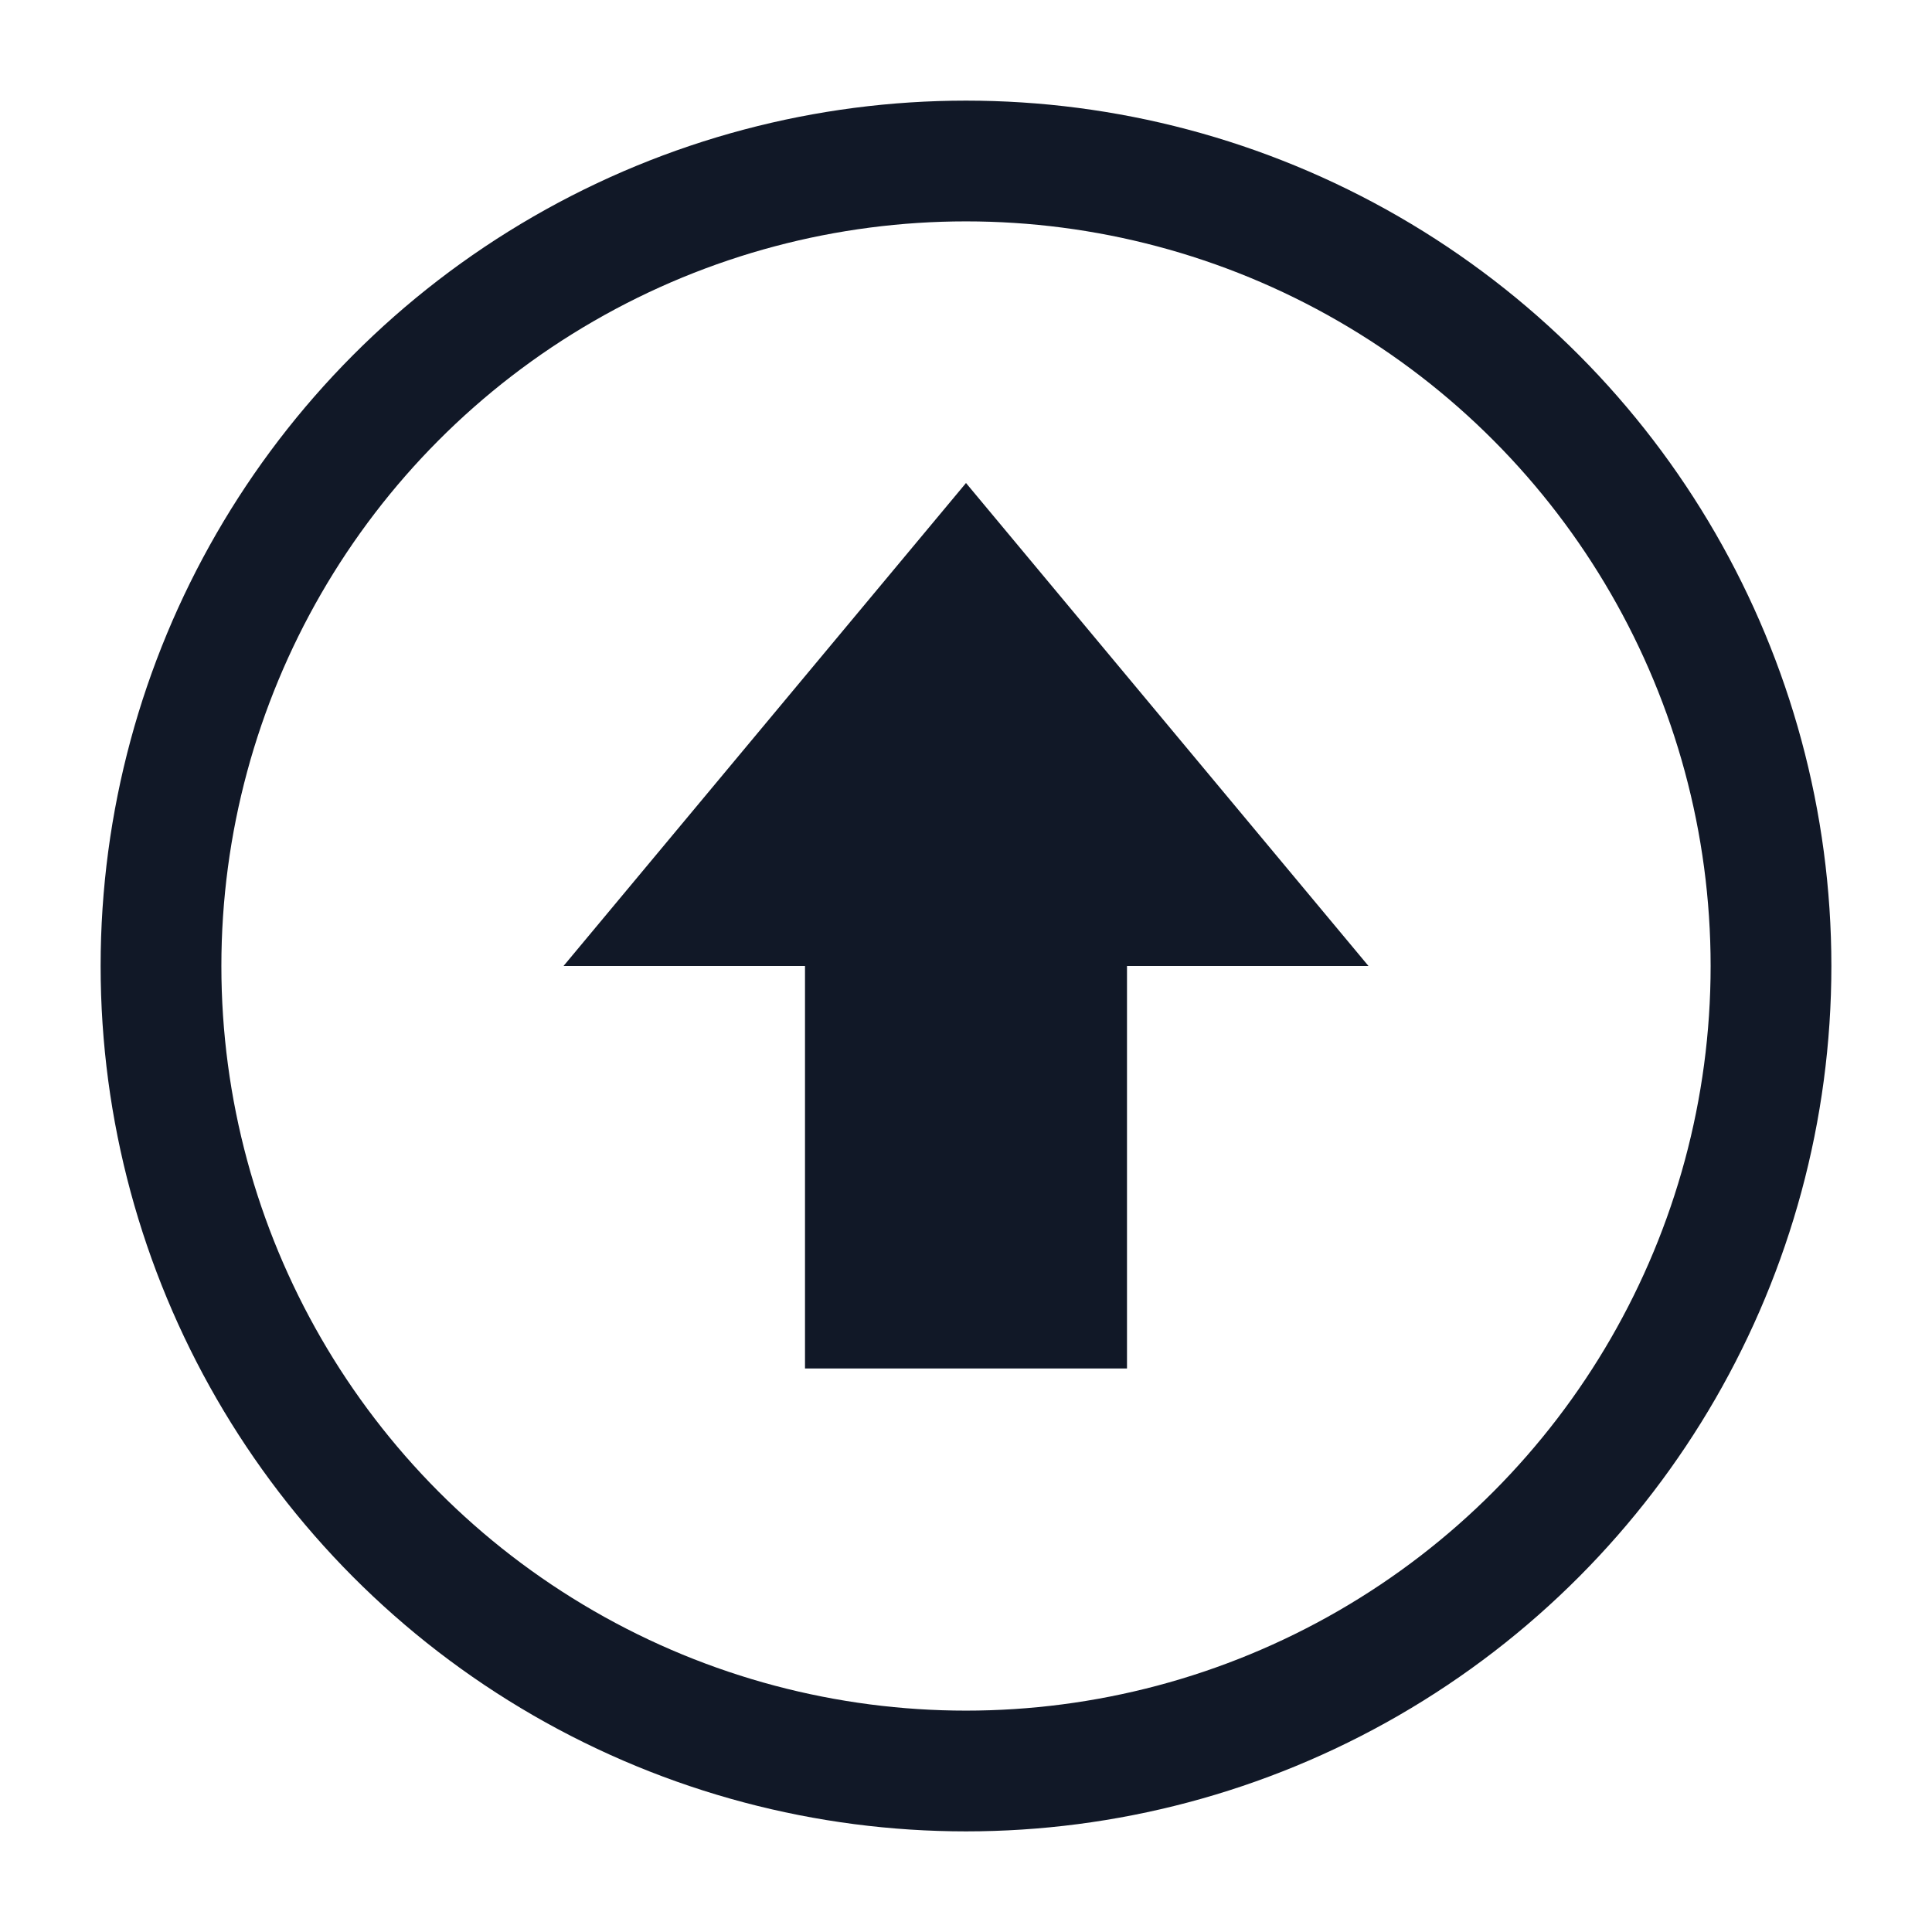 <svg xmlns="http://www.w3.org/2000/svg" viewBox="0 0 48 48">
  <circle cx="24" cy="24" r="20" fill="none" stroke="#111827" stroke-width="3"/>
  <path d="M24 12 L14 24 H20 V34 H28 V24 H34 Z" fill="#111827"/>
</svg>
